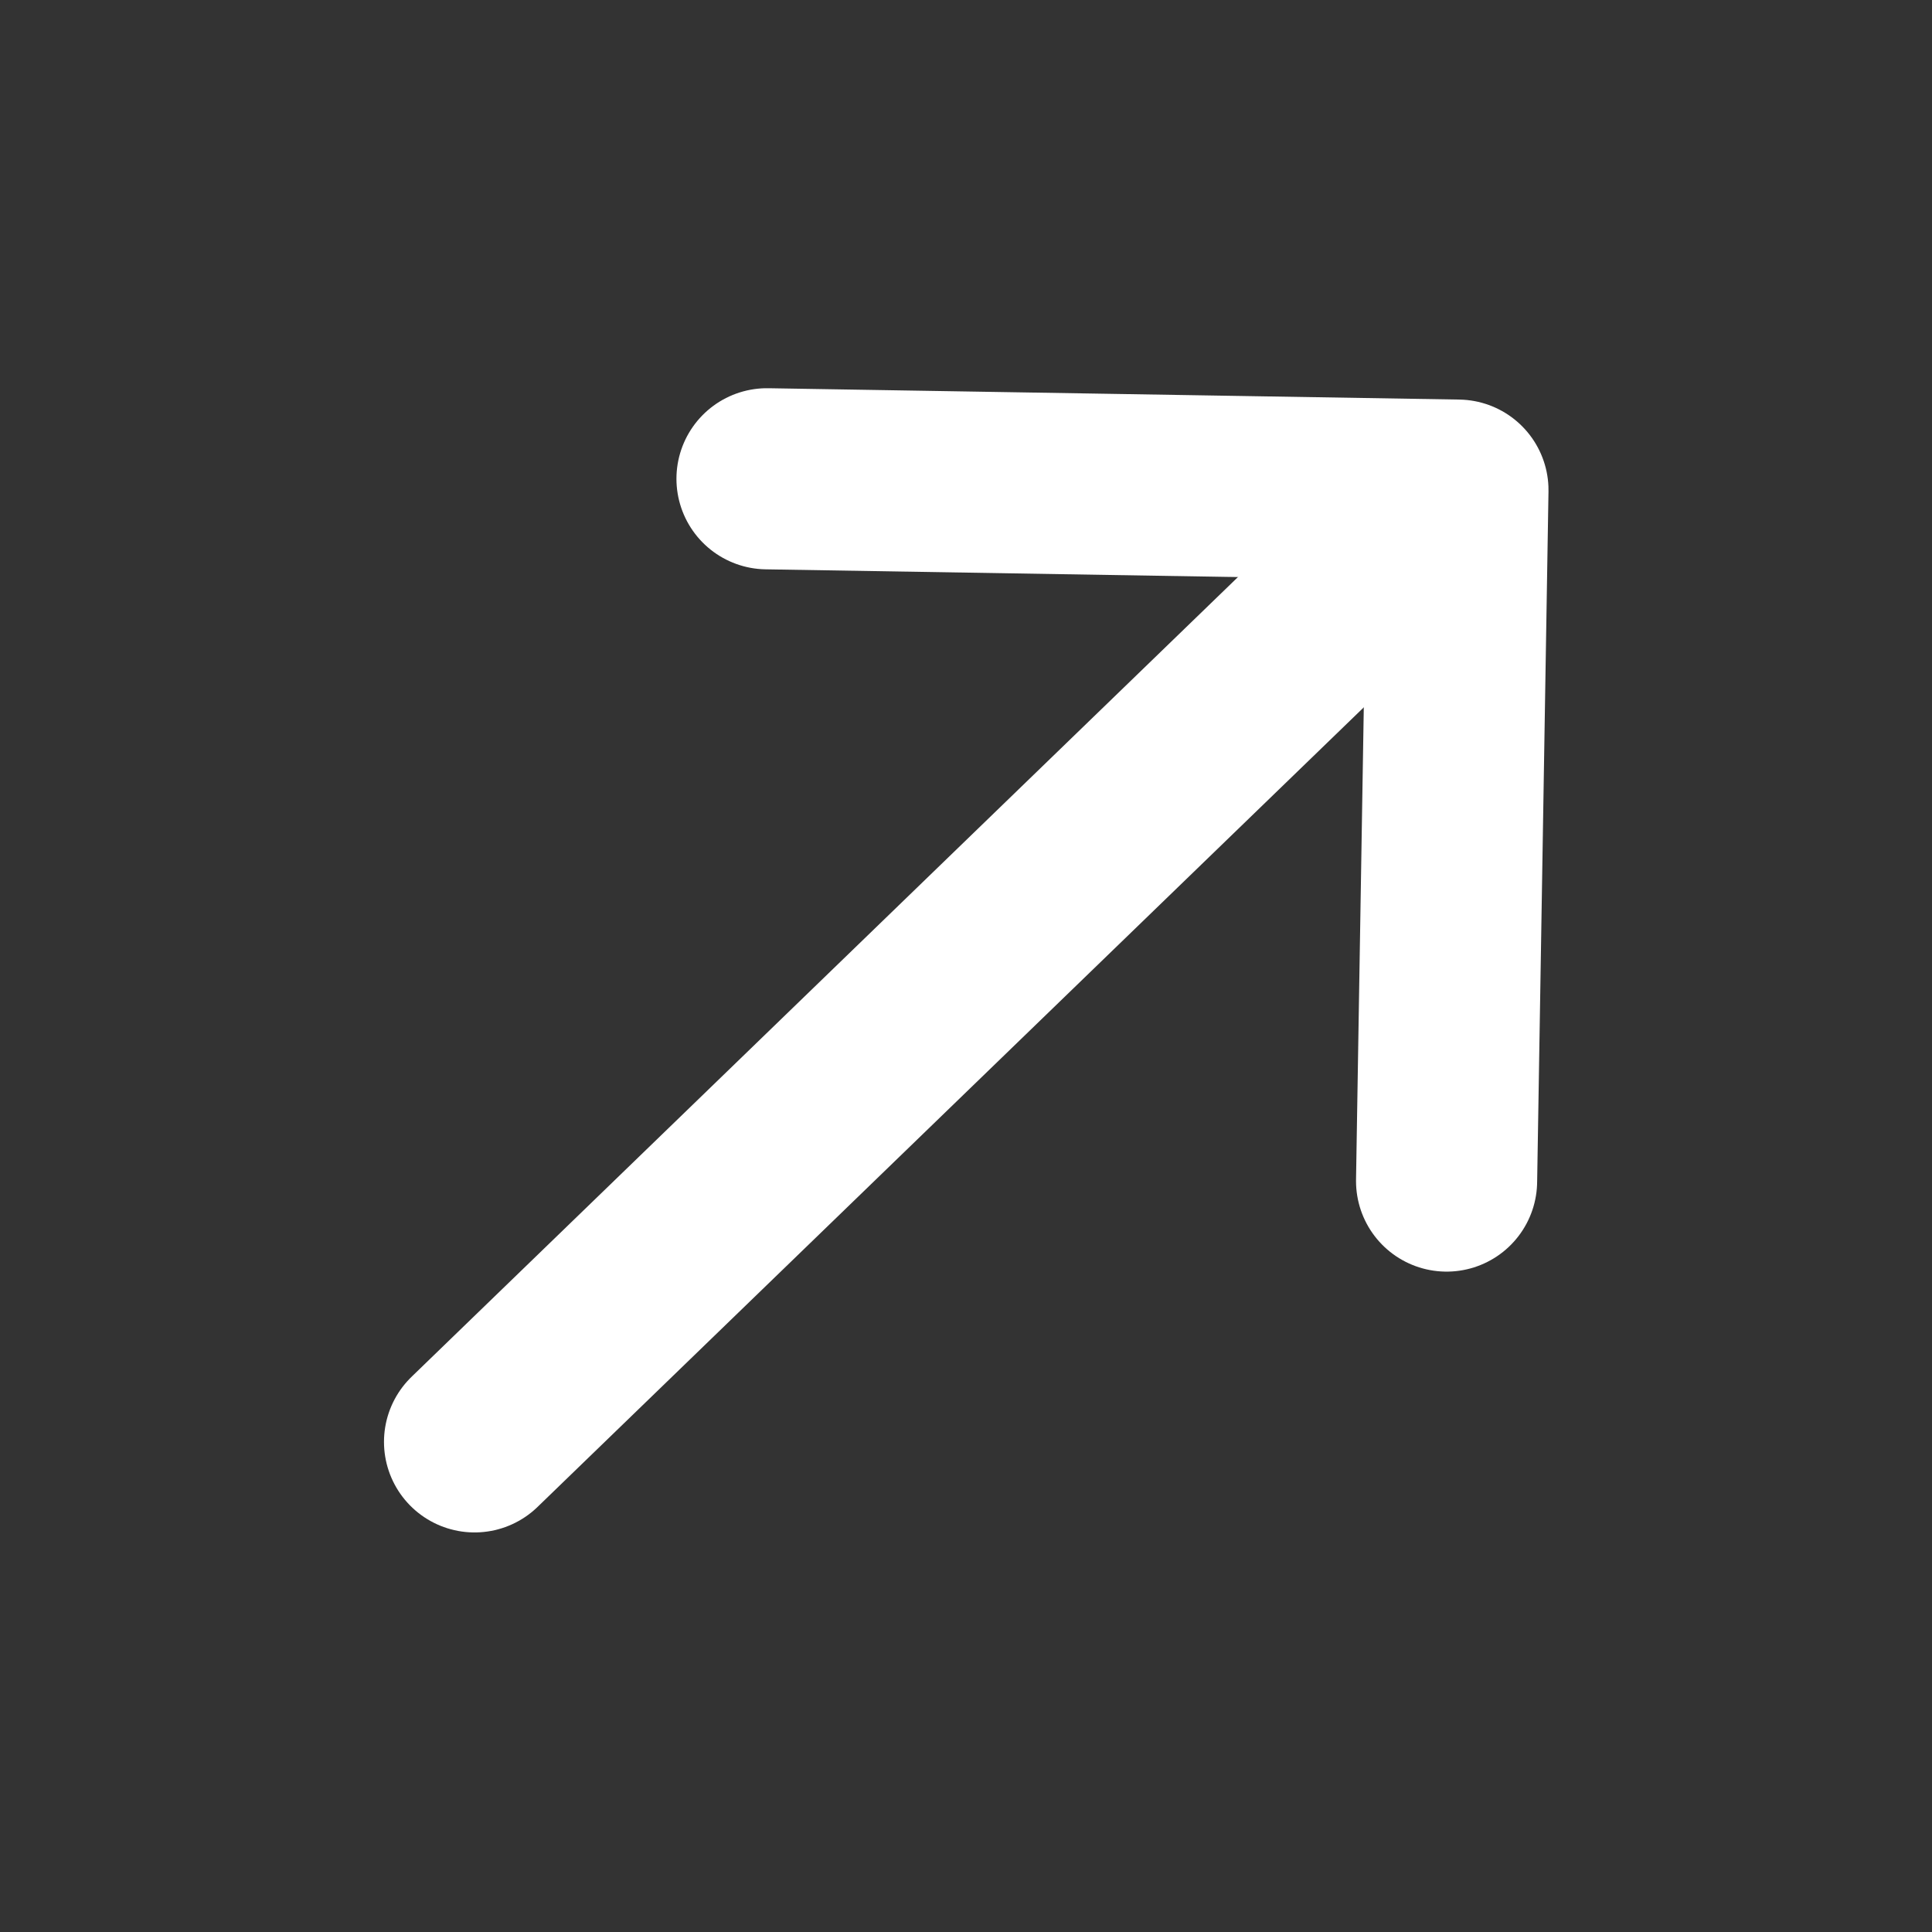 <svg width="16" height="16" viewBox="0 0 16 16" fill="none" xmlns="http://www.w3.org/2000/svg">
<rect x="0" y="0" width="16" height="16" fill="#333333" stroke="none"/>
<path d="M6.352 3.965L12.074 4.059L11.98 9.781" stroke="white" stroke-width="1.5" stroke-miterlimit="10" stroke-linecap="round" stroke-linejoin="round"/>
<path d="M3.93 11.941L11.992 4.139" stroke="white" stroke-width="1.5" stroke-miterlimit="10" stroke-linecap="round" stroke-linejoin="round"/>
</svg>
